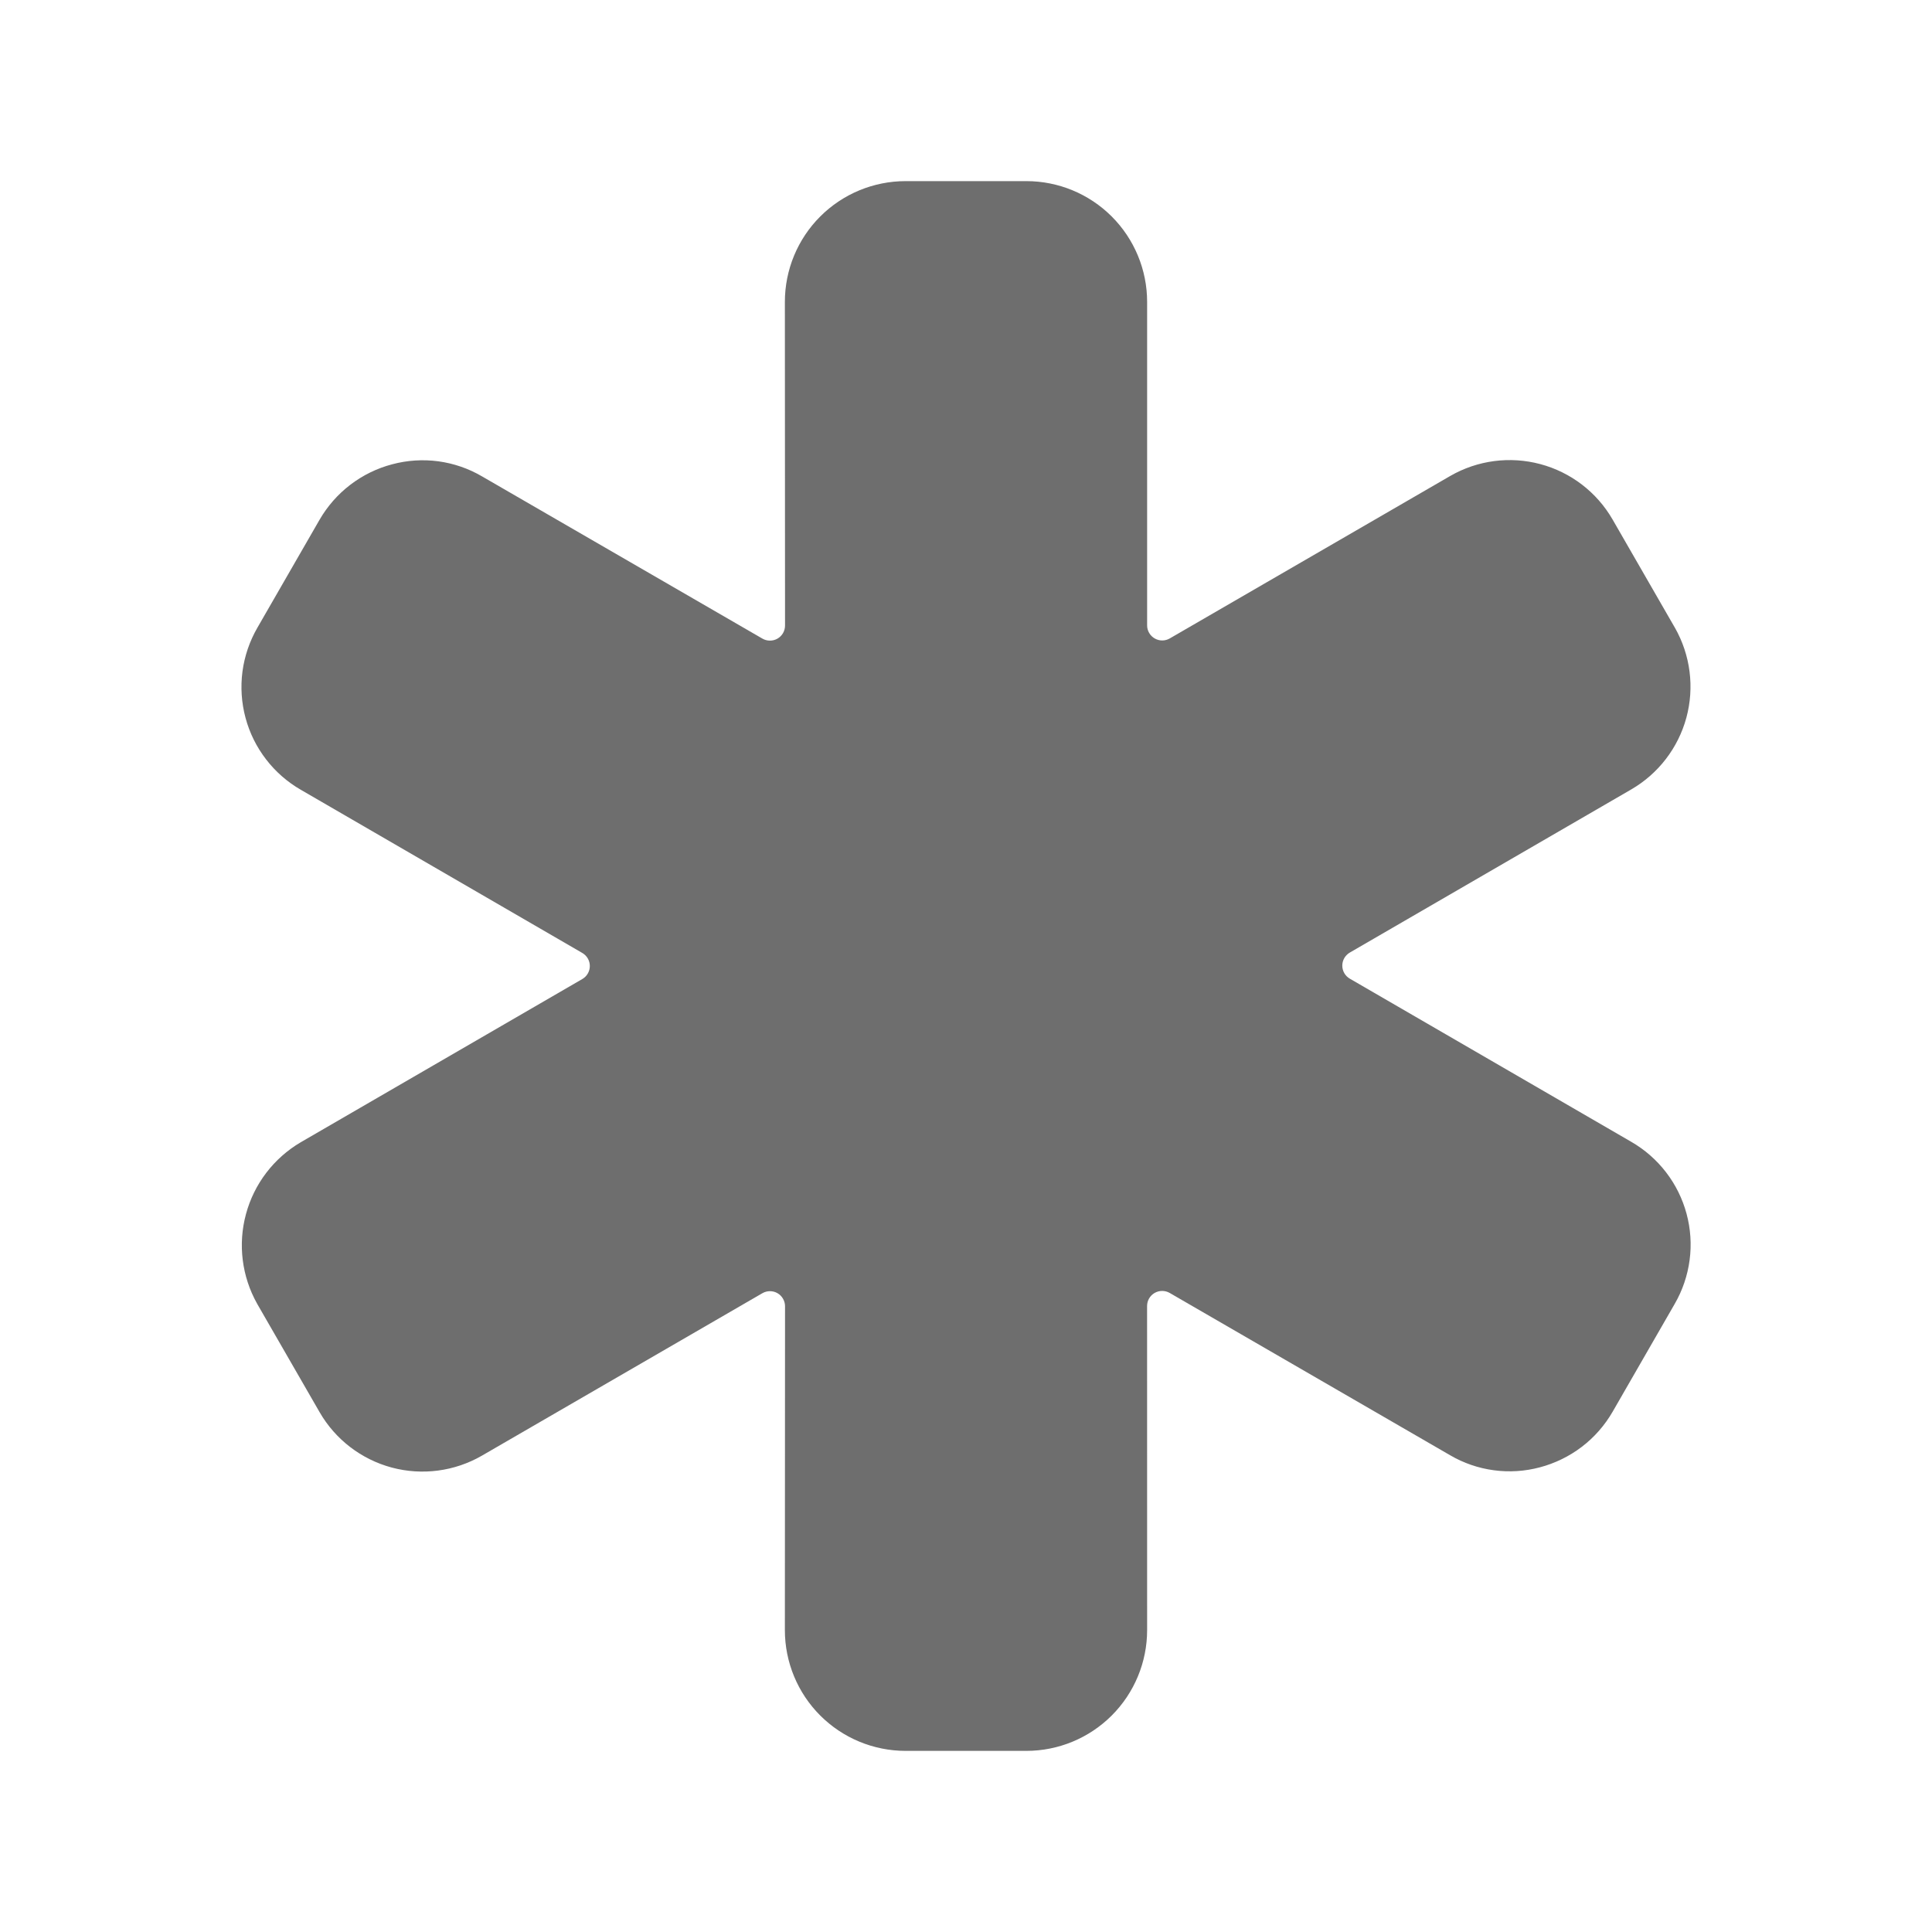 <?xml version="1.0" encoding="UTF-8"?> <svg xmlns="http://www.w3.org/2000/svg" width="48" height="48" viewBox="0 0 48 48" fill="none"> <path d="M25.5 43.5H22.5C21.704 43.5 20.941 43.184 20.378 42.621C19.816 42.059 19.5 41.296 19.5 40.5L19.504 32.454C19.504 32.389 19.487 32.324 19.454 32.267C19.421 32.21 19.374 32.162 19.317 32.129C19.26 32.096 19.195 32.079 19.129 32.079C19.064 32.079 18.999 32.096 18.942 32.129L11.972 36.166C11.294 36.557 10.489 36.663 9.733 36.461C8.977 36.258 8.332 35.764 7.941 35.086L6.394 32.401L6.389 32.392C6.008 31.714 5.908 30.914 6.111 30.164C6.313 29.413 6.802 28.773 7.472 28.379L14.467 24.324C14.524 24.291 14.571 24.244 14.604 24.187C14.637 24.13 14.654 24.066 14.654 24C14.654 23.934 14.637 23.87 14.604 23.813C14.571 23.756 14.524 23.709 14.467 23.676L7.479 19.625C7.142 19.432 6.847 19.174 6.611 18.867C6.374 18.56 6.2 18.209 6.1 17.834C5.999 17.459 5.974 17.069 6.024 16.684C6.075 16.3 6.202 15.929 6.396 15.593L7.937 12.917C8.132 12.579 8.392 12.282 8.702 12.045C9.012 11.808 9.366 11.634 9.744 11.535C10.117 11.435 10.507 11.41 10.89 11.461C11.273 11.513 11.642 11.64 11.975 11.835L18.942 15.866C18.999 15.899 19.064 15.916 19.129 15.916C19.195 15.916 19.26 15.899 19.317 15.866C19.374 15.833 19.421 15.786 19.454 15.729C19.487 15.671 19.504 15.607 19.504 15.541L19.5 7.5C19.5 6.704 19.816 5.941 20.378 5.379C20.941 4.816 21.704 4.5 22.5 4.5H25.5C26.295 4.5 27.058 4.816 27.621 5.379C28.183 5.941 28.5 6.704 28.5 7.5V15.536C28.499 15.602 28.517 15.667 28.55 15.724C28.582 15.781 28.63 15.828 28.687 15.861C28.744 15.894 28.808 15.912 28.874 15.912C28.94 15.912 29.005 15.895 29.062 15.862L36.031 11.825C36.709 11.434 37.515 11.329 38.27 11.531C39.026 11.733 39.671 12.227 40.063 12.905L41.609 15.59L41.614 15.598C41.999 16.276 42.101 17.079 41.897 17.832C41.692 18.585 41.198 19.226 40.523 19.616L33.536 23.666C33.479 23.699 33.432 23.747 33.399 23.803C33.366 23.86 33.349 23.925 33.349 23.991C33.349 24.056 33.366 24.121 33.399 24.178C33.432 24.235 33.479 24.282 33.536 24.315L40.523 28.365C40.859 28.558 41.154 28.815 41.391 29.123C41.628 29.43 41.801 29.781 41.902 30.155C42.003 30.53 42.029 30.921 41.978 31.305C41.927 31.69 41.801 32.061 41.607 32.396L40.066 35.073C39.871 35.411 39.611 35.708 39.301 35.945C38.99 36.182 38.636 36.355 38.259 36.455C37.886 36.555 37.496 36.58 37.113 36.528C36.73 36.477 36.361 36.35 36.028 36.155L29.061 32.123C29.004 32.09 28.939 32.073 28.874 32.073C28.808 32.073 28.743 32.09 28.686 32.123C28.629 32.156 28.582 32.203 28.549 32.26C28.516 32.317 28.499 32.382 28.499 32.448L28.5 40.5C28.5 41.296 28.183 42.059 27.621 42.621C27.058 43.184 26.295 43.5 25.5 43.5Z" fill="#6E6E6E"></path> </svg> 